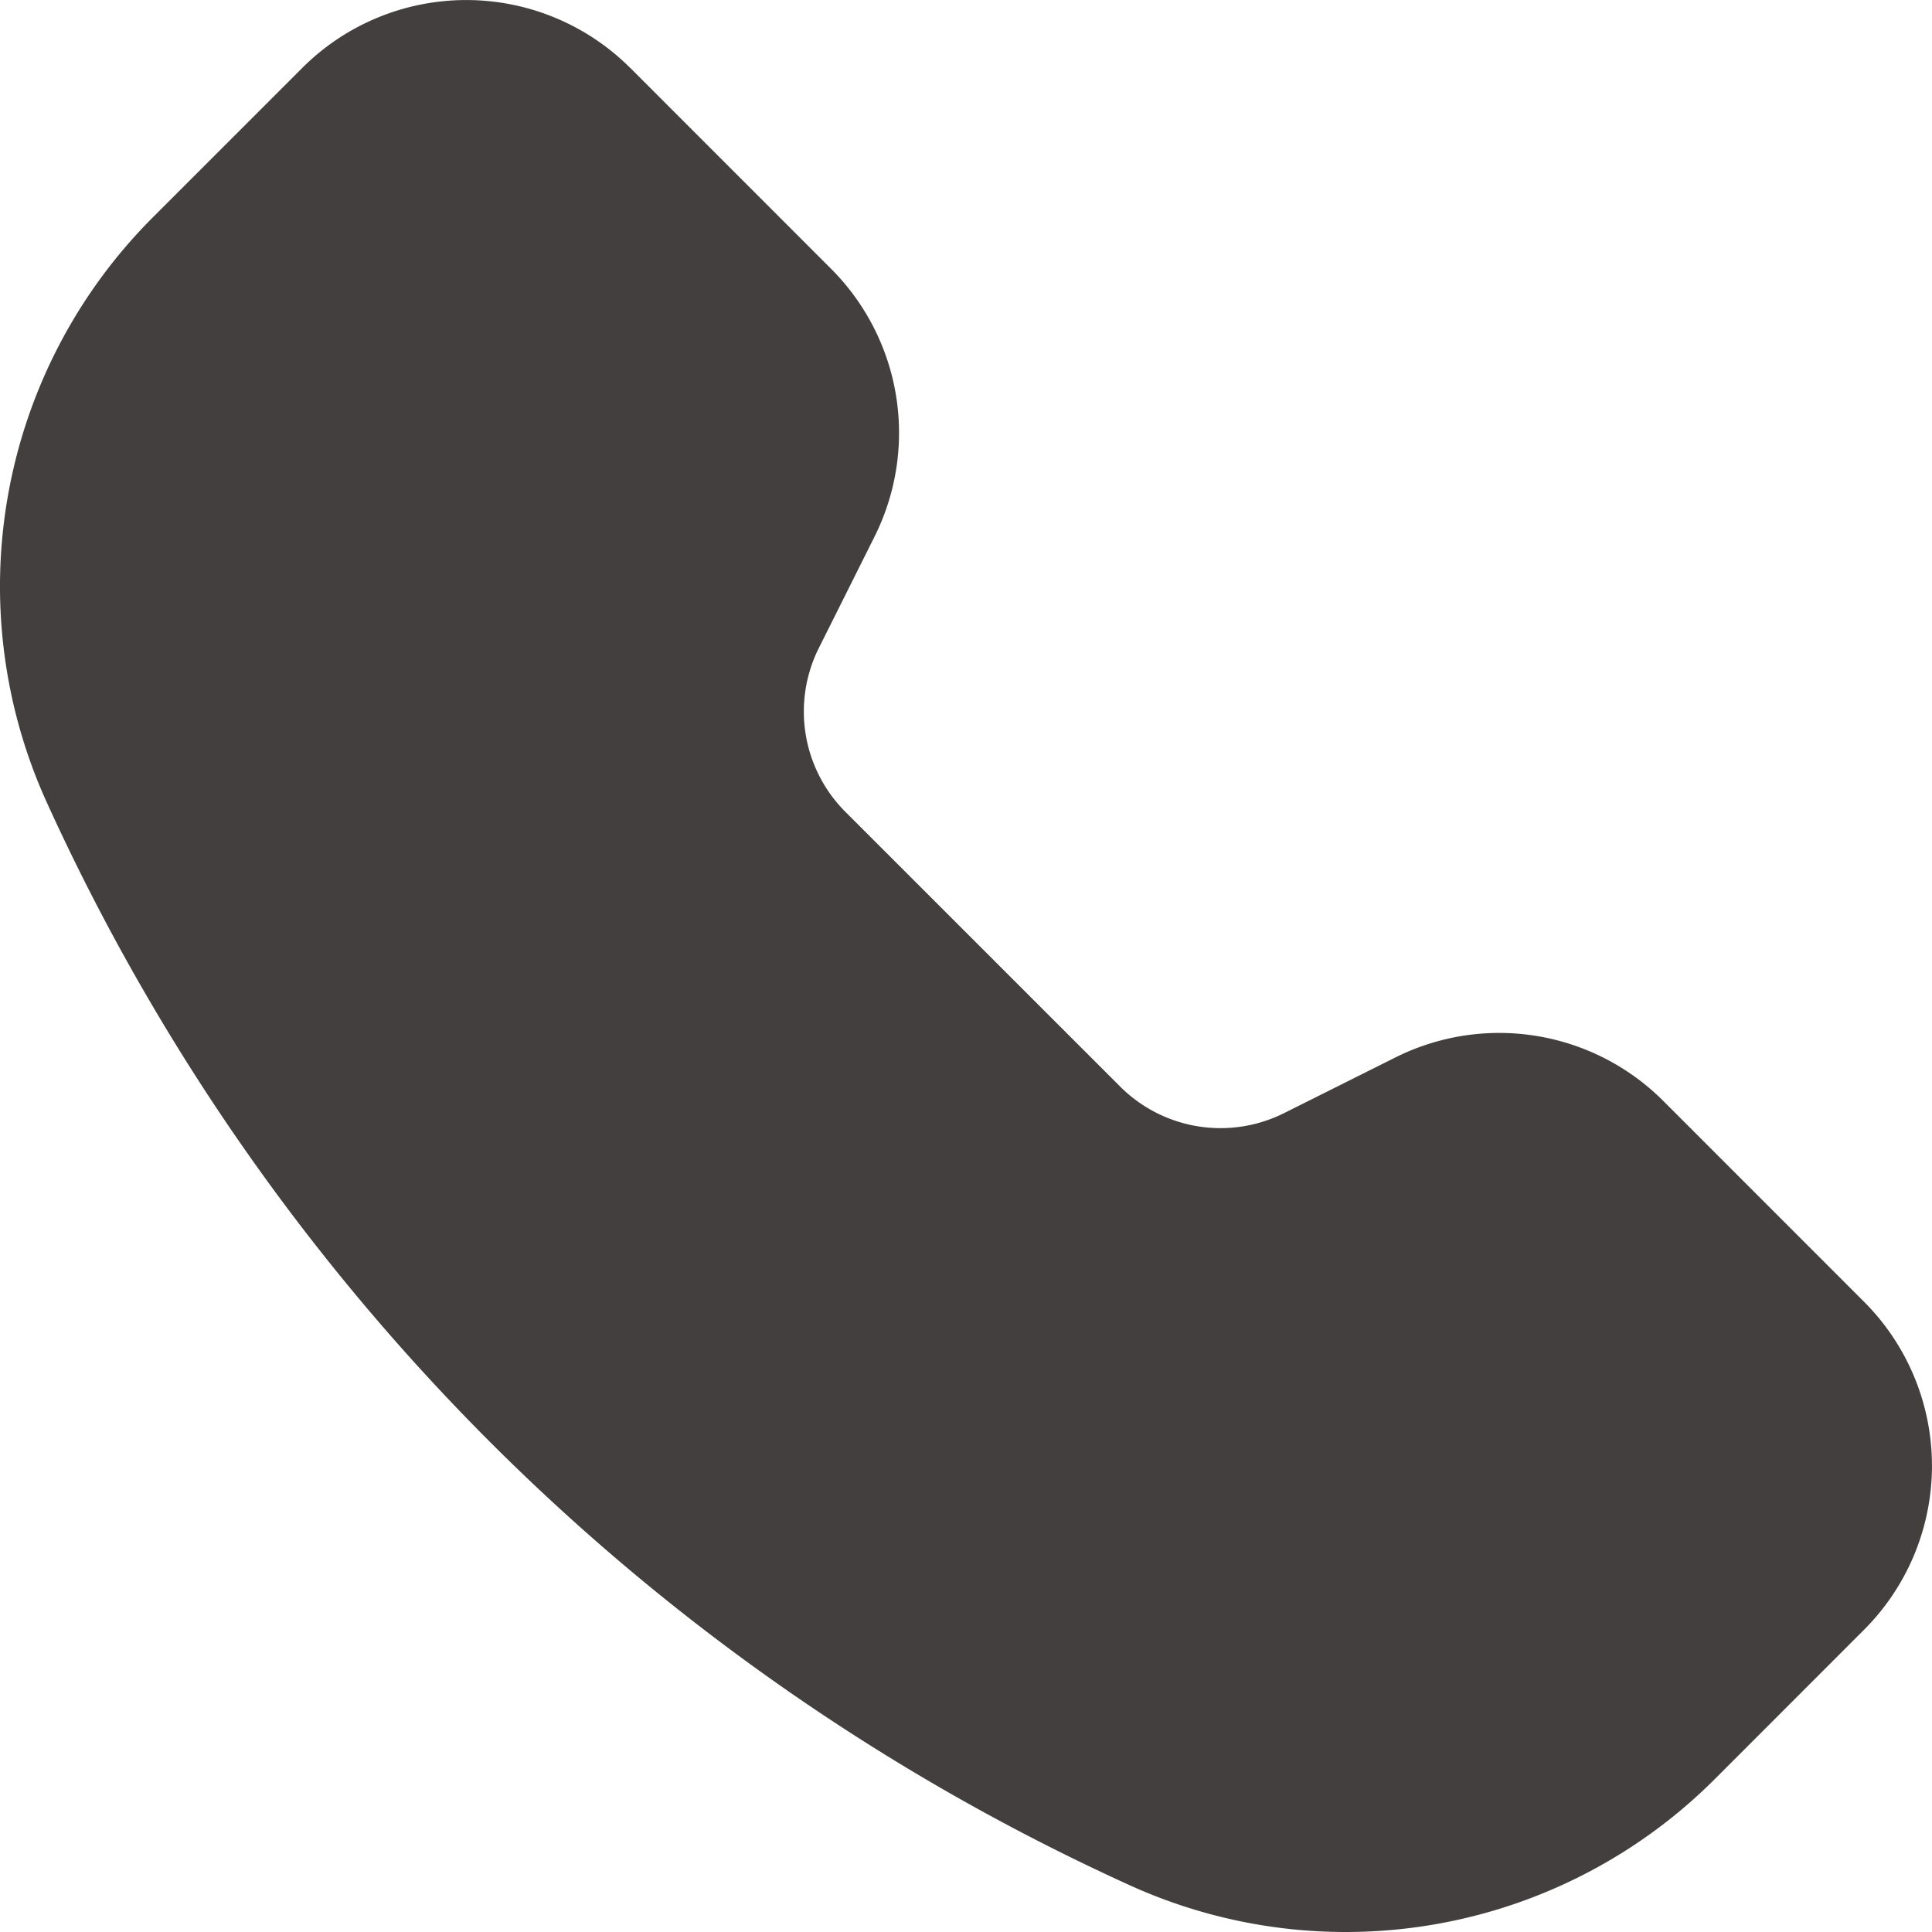 <svg width="28" height="28" viewBox="0 0 28 28" fill="none" xmlns="http://www.w3.org/2000/svg"><path fill-rule="evenodd" clip-rule="evenodd" d="M9.134.985a3.362 3.362 0 0 0-4.754 0L2.216 3.149a7.565 7.565 0 0 0-1.538 8.48 31.604 31.604 0 0 0 15.694 15.693 7.565 7.565 0 0 0 8.48-1.538l2.163-2.164a3.362 3.362 0 0 0 0-4.754l-2.91-2.911a3.362 3.362 0 0 0-3.881-.63l-1.616.808a2.057 2.057 0 0 1-2.374-.386l-3.981-3.98a2.057 2.057 0 0 1-.386-2.375l.808-1.616a3.362 3.362 0 0 0-.63-3.88L9.135.985z" fill="#443F3F"/></svg>